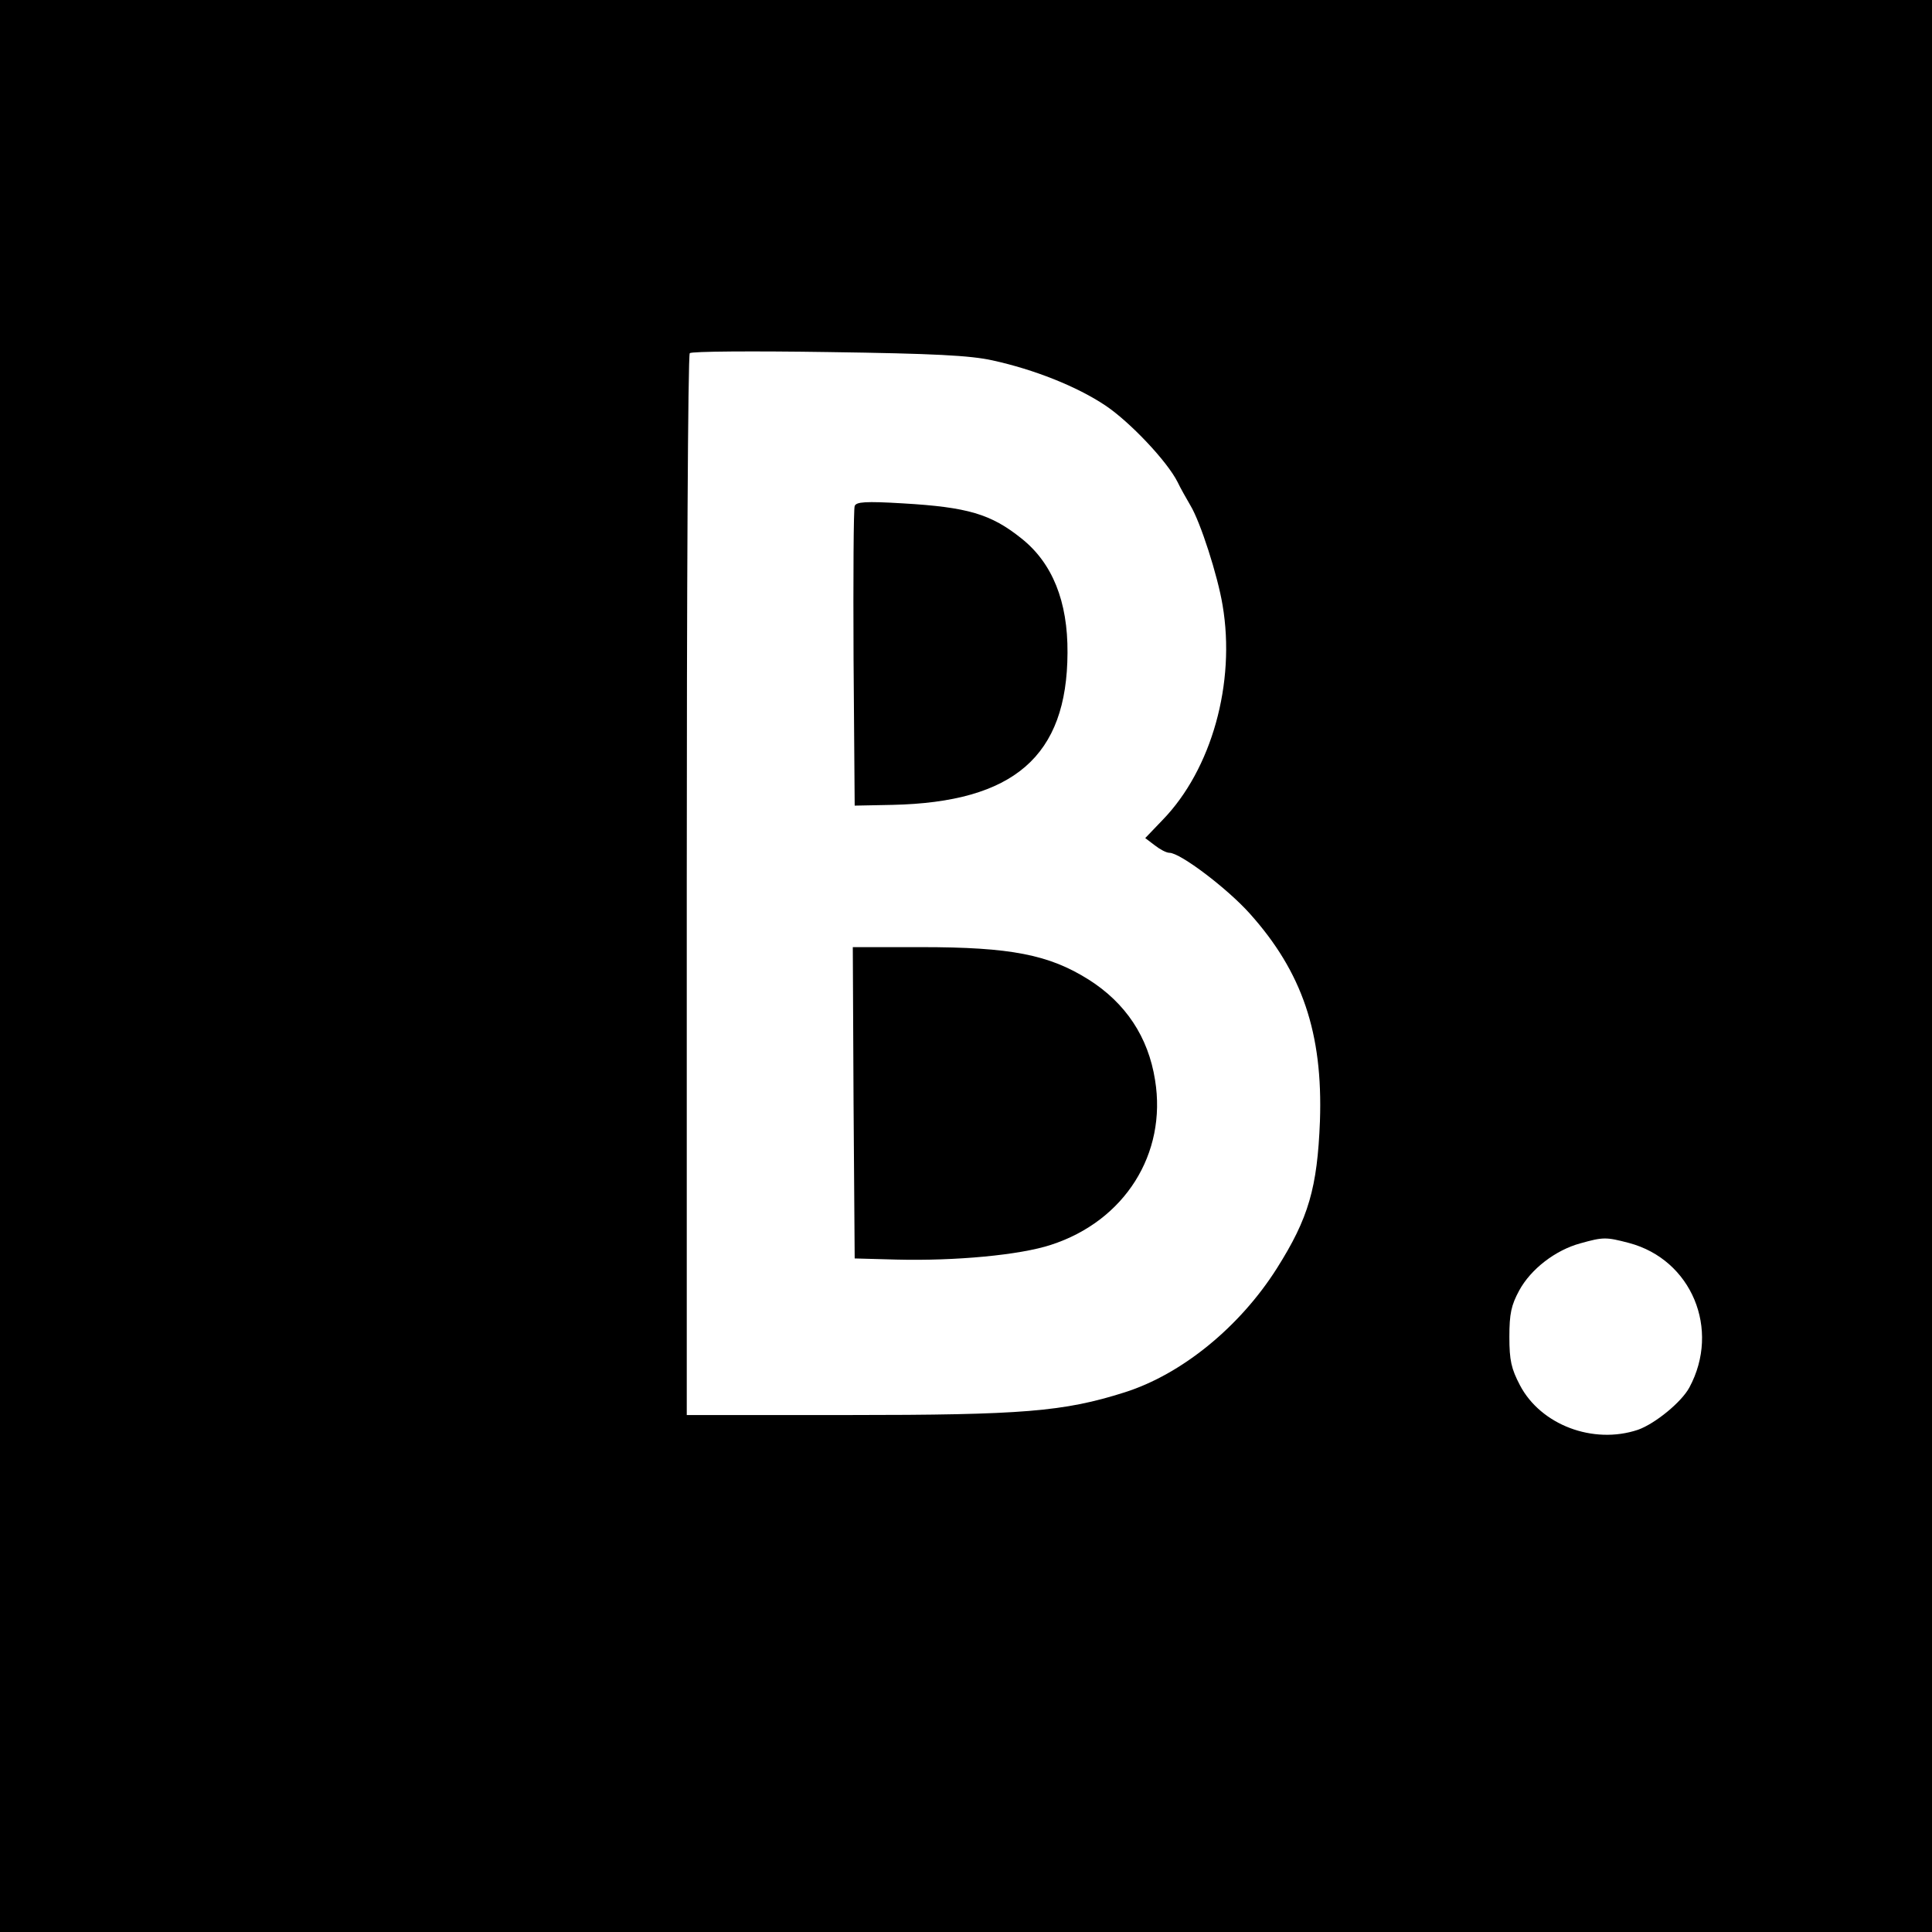 <?xml version="1.0" standalone="no"?>
<!DOCTYPE svg PUBLIC "-//W3C//DTD SVG 20010904//EN"
 "http://www.w3.org/TR/2001/REC-SVG-20010904/DTD/svg10.dtd">
<svg version="1.0" xmlns="http://www.w3.org/2000/svg"
 width="512pt" height="512pt" viewBox="0 0 512 512"
 preserveAspectRatio="xMidYMid meet">
<g transform="translate(0,512) scale(0.1,-0.1)"
fill="#000000" stroke="none">
<path d="M0 2560 l0 -2560 2560 0 2560 0 0 2560 0 2560 -2560 0 -2560 0 0
-2560z m2630 1605 c110 -24 224 -69 300 -120 64 -43 163 -147 191 -203 7 -15
23 -43 34 -62 26 -43 72 -185 85 -264 35 -206 -29 -435 -159 -569 l-46 -48 25
-19 c14 -11 31 -20 39 -20 29 0 154 -95 213 -161 139 -155 194 -317 186 -550
-7 -177 -30 -257 -114 -390 -98 -155 -252 -281 -404 -329 -161 -51 -269 -60
-734 -60 l-426 0 0 1403 c0 772 3 1407 8 1411 4 5 169 6 367 3 281 -4 376 -9
435 -22z m1687 -2339 c166 -44 243 -229 160 -383 -21 -39 -91 -96 -136 -112
-119 -40 -258 13 -313 118 -23 44 -28 66 -28 128 0 62 5 84 26 123 31 57 96
107 162 125 61 17 68 17 129 1z"/>
<path d="M2265 3779 c-3 -8 -4 -190 -3 -404 l3 -390 100 2 c322 7 463 129 464
403 1 136 -40 238 -122 303 -81 65 -143 83 -314 93 -100 6 -124 4 -128 -7z"/>
<path d="M2262 2198 l3 -413 110 -3 c157 -4 328 12 410 39 195 63 308 241 276
437 -18 114 -78 204 -176 266 -105 66 -206 86 -443 86 l-182 0 2 -412z"/>
</g>
</svg>
